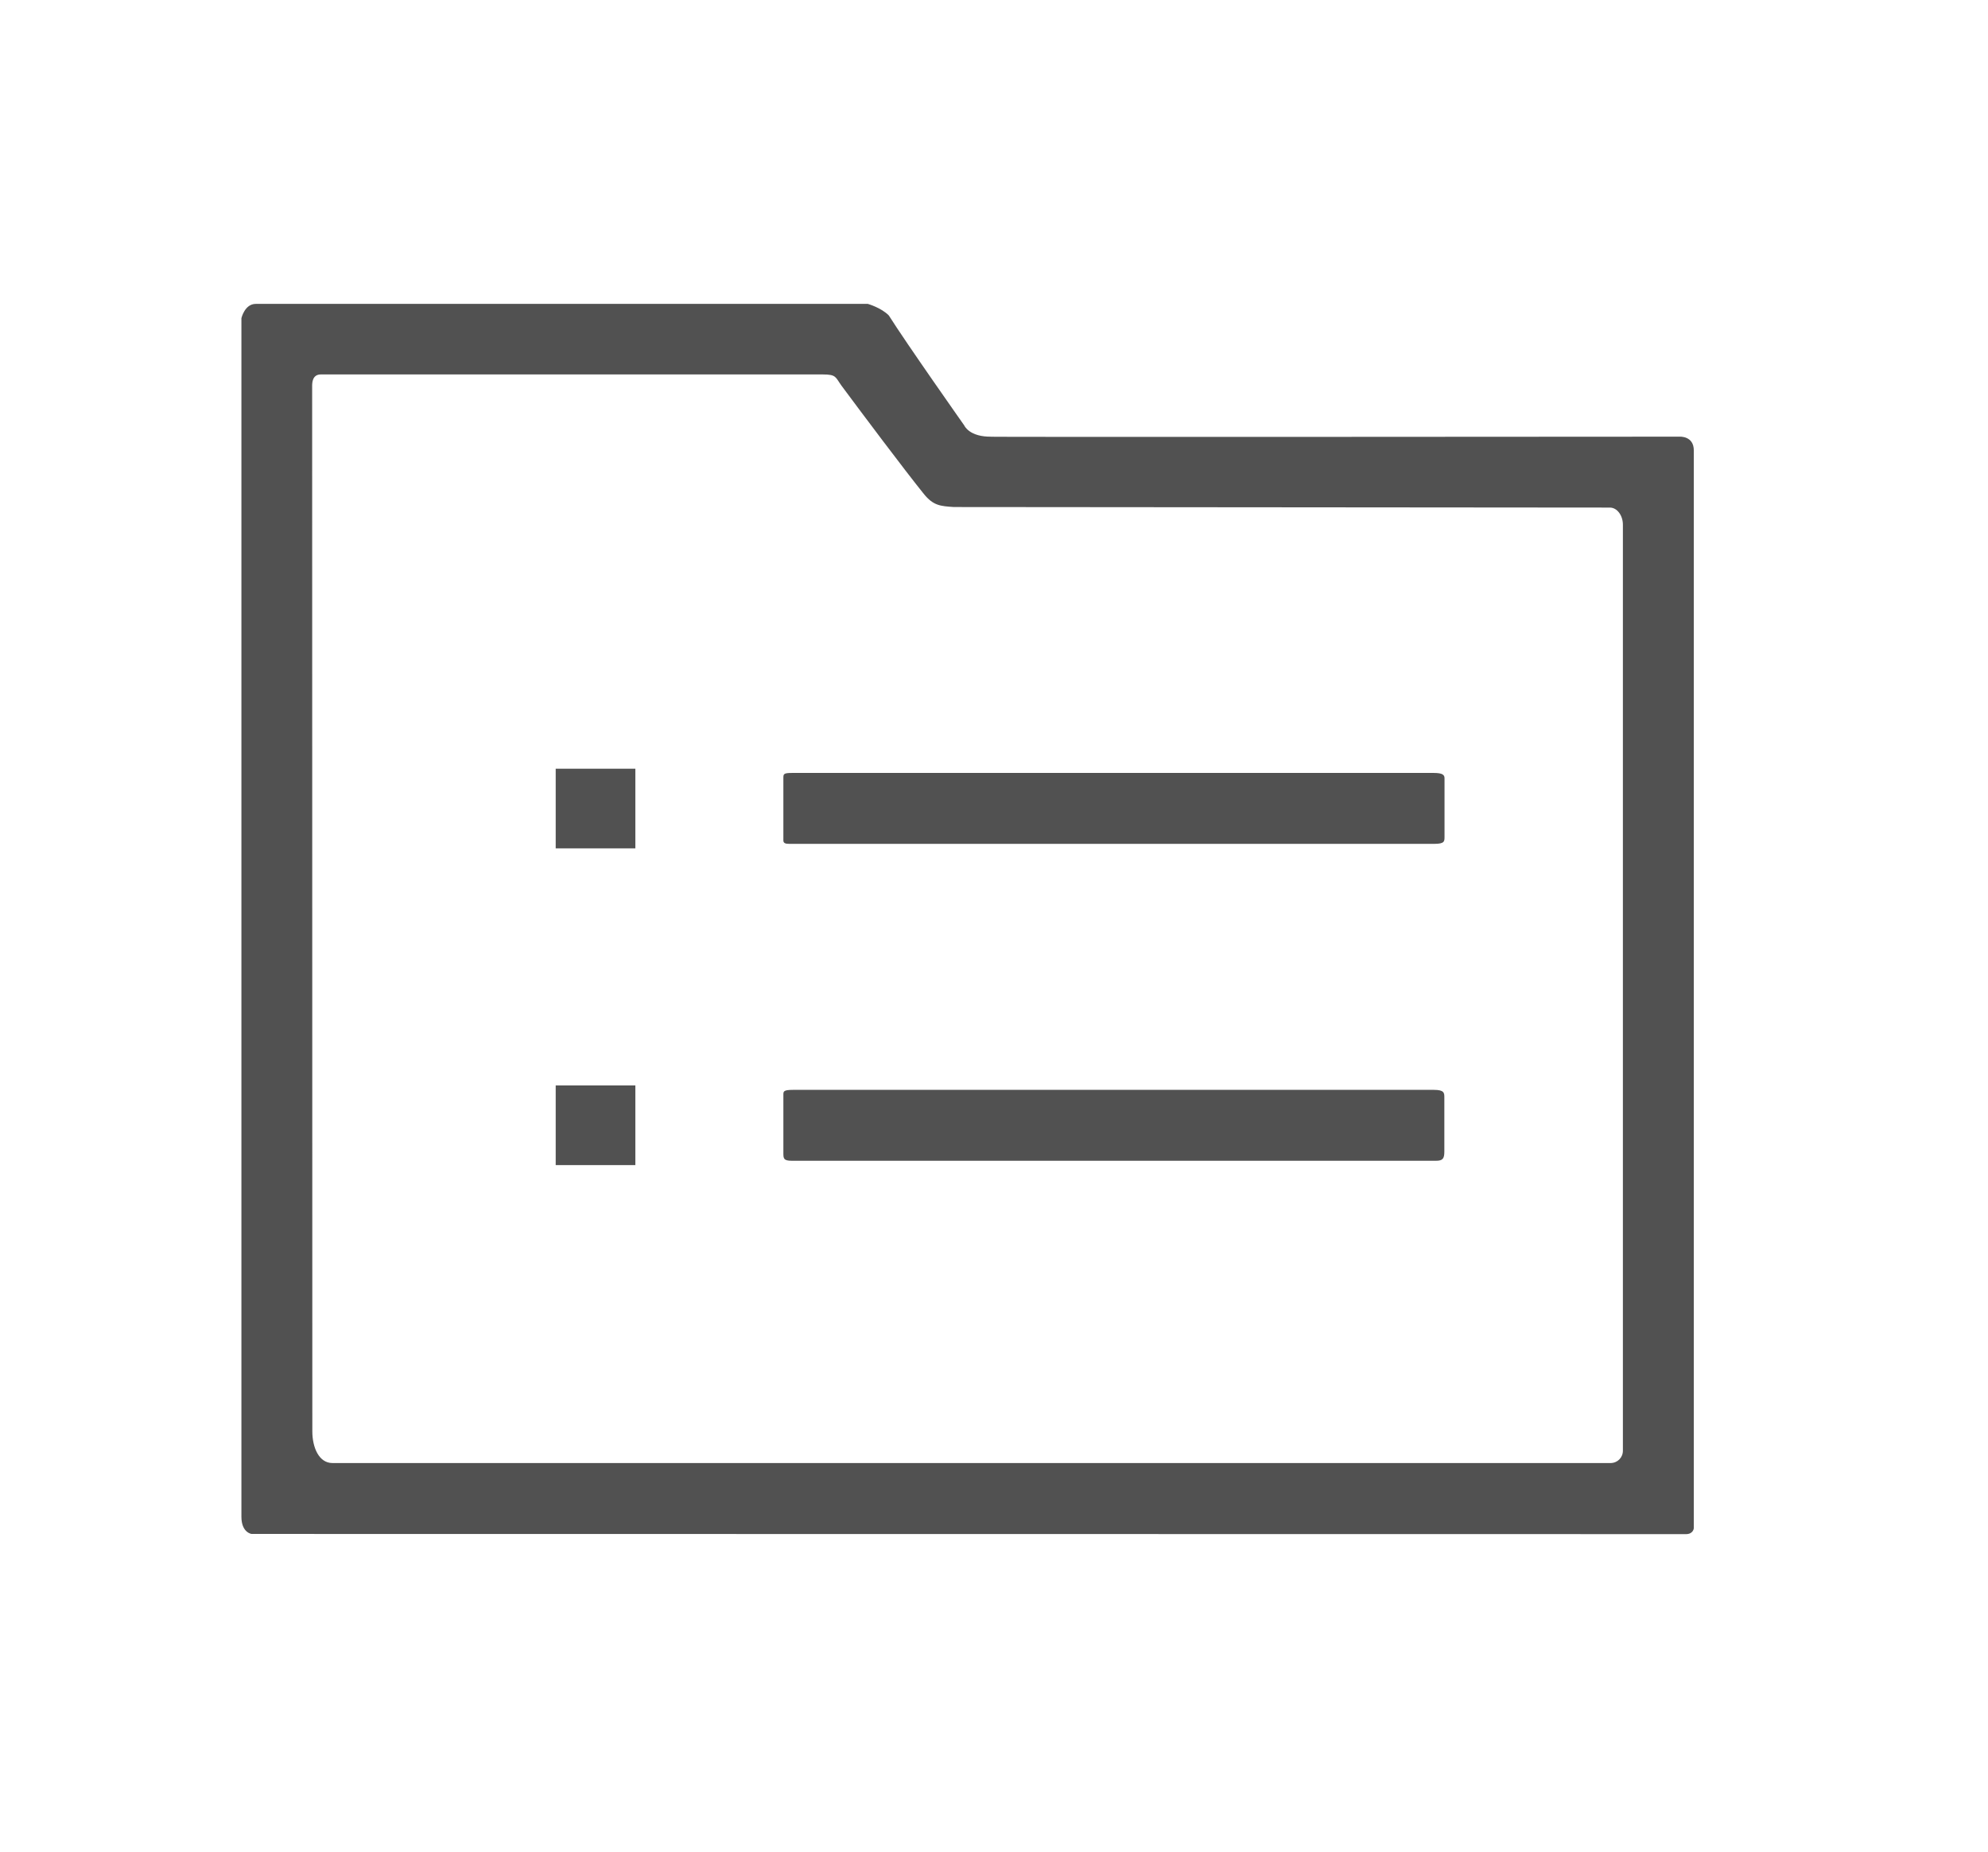 <?xml version="1.0" standalone="no"?><!DOCTYPE svg PUBLIC "-//W3C//DTD SVG 1.1//EN" "http://www.w3.org/Graphics/SVG/1.1/DTD/svg11.dtd"><svg t="1673621771850" class="icon" viewBox="0 0 1099 1024" version="1.1" xmlns="http://www.w3.org/2000/svg" p-id="2731" width="96.592" height="90" xmlns:xlink="http://www.w3.org/1999/xlink"><path d="M738.06 466.5 436.26 466.5c-2.3 0-3.2-0.5-3.2-1.9 0-3.6 0-29.1 0-34.4 0-2.3 0-2.9 4.9-2.9l354.6 0c5.2 0 6 1.2 6 3 0 9.1 0 28 0 32.3 0 2.5 0 3.9-5.6 3.9l-36 0L738.06 466.5zM437.76 641.7c-4.7 0-4.7-1.3-4.7-4.5 0-5.1 0-27 0-32 0-1.8 0-2.7 5.3-2.7l354.3 0c5.8 0 5.8 1.7 5.8 4.3 0 5.4 0 26.2 0 29.8 0 3.9-0.9 5.1-4.6 5.1L437.76 641.7zM936.36 249c0-8.1-7.8-7.6-7.8-7.6s-398.4 0.3-380.2 0c-12.6 0.3-15.3-6.2-15.3-6.2s-32.2-45.7-41.7-60.8c-4.2-4.3-11.6-6.4-11.6-6.4L141.36 168c-6.1 0-7.9 7.9-7.9 7.9l0 662.6c0 8.8 5.6 9.5 5.6 9.5l793 0.1c4 0 4.3-3.2 4.3-3.2L936.36 249zM897.16 802c0 3.8-3 6.8-6.8 6.8L183.76 808.8c-7.5 0-11.1-8.7-11.1-17.5l-0.1-577.8c0-1.7 0-6.5 4.8-6.5 4.1 0 268.2 0 277.5 0 7.6 0 6.9 1.5 10.4 6.3 11.5 15.5 34.6 46.3 45.4 59.7 5.3 6.6 9.3 6.8 16.7 7.3l362.6 0.3c4.1 0 7.2 4.5 7.2 9.4L897.16 802z" p-id="2732" fill="#515151"></path><path d="M307.2 424.96l44.032 0 0 44.032-44.032 0 0-44.032Z" p-id="2733" fill="#515151"></path><path d="M307.2 600.064l44.032 0 0 44.032-44.032 0 0-44.032Z" p-id="2734" fill="#515151"></path></svg>